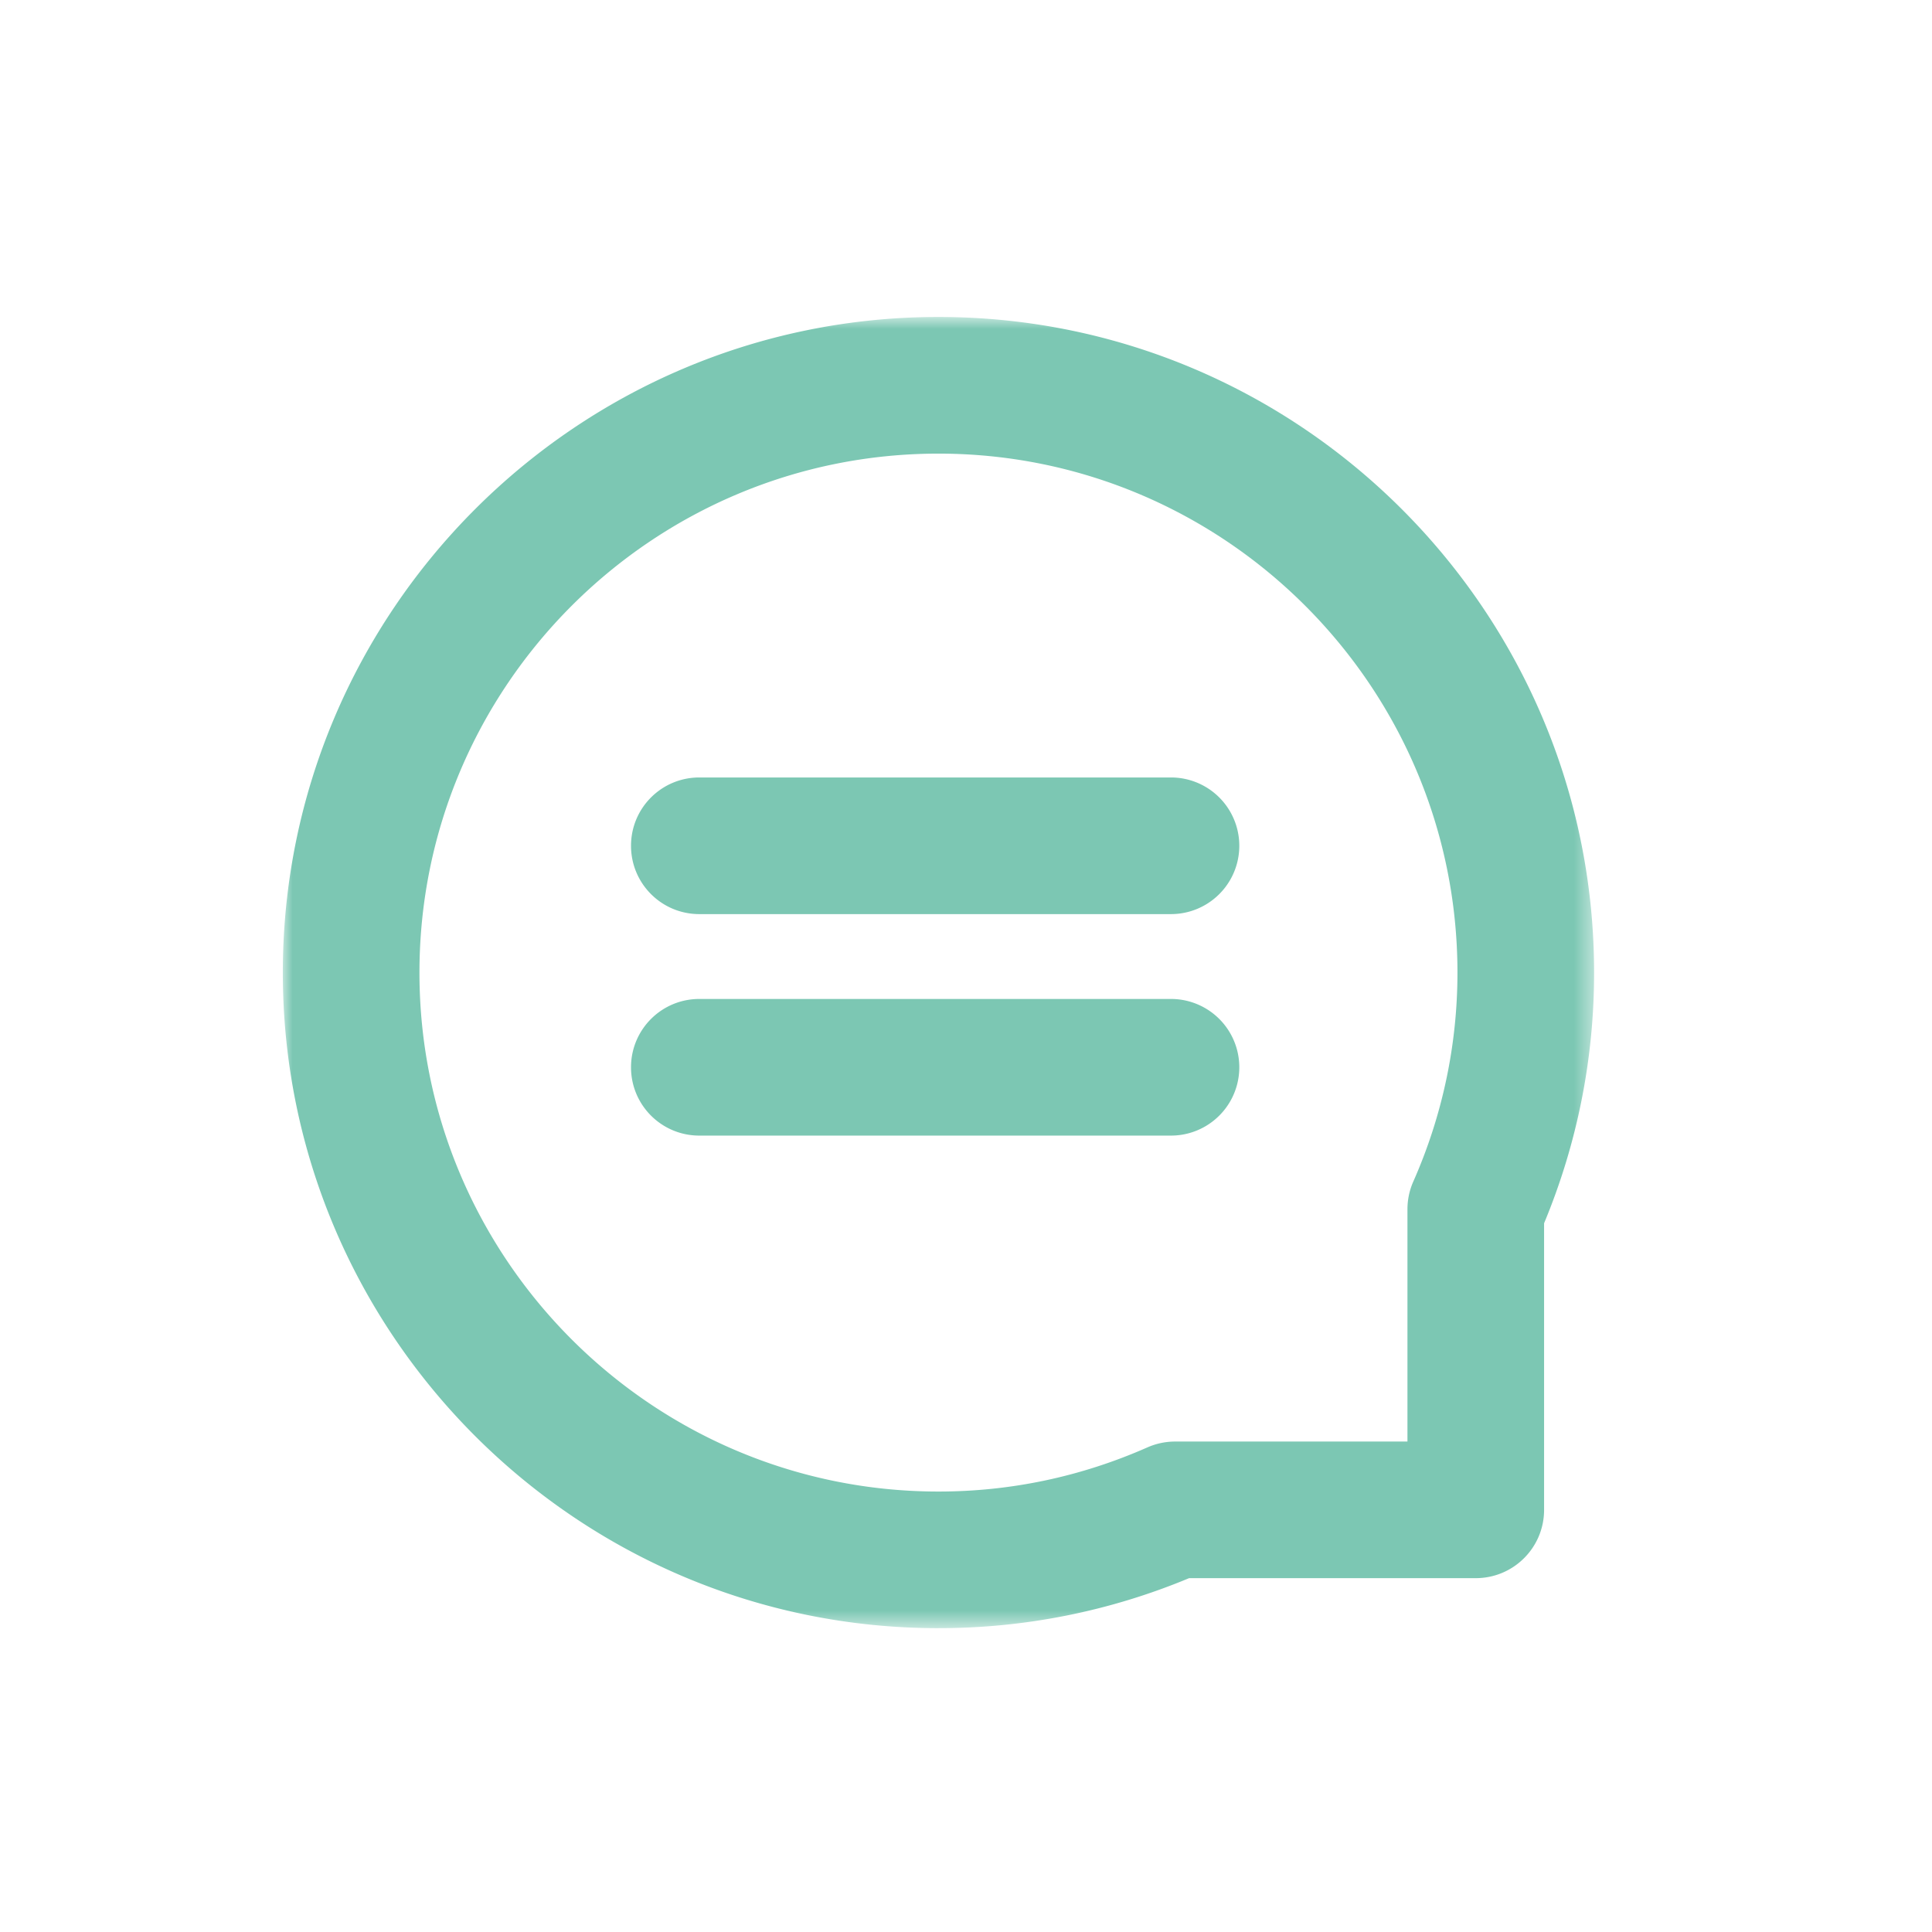 <svg xmlns="http://www.w3.org/2000/svg" xmlns:xlink="http://www.w3.org/1999/xlink" width="101" height="101"><defs><path id="a" d="M0 2.882h68.549v68.545H0z"/></defs><g fill="none" fill-rule="evenodd"><path fill="#FFF" d="M-1234-1535H686v2743h-1920z"/><g transform="translate(14.786 13.69)"><mask id="b" fill="#fff"><use xlink:href="#a"/></mask><path fill="#7CC7B3" d="M34.274 10.024c-14.96 0-27.132 12.171-27.132 27.132 0 14.957 12.171 27.128 27.132 27.128 3.775 0 7.453-.775 10.928-2.31a3.6 3.6 0 011.443-.304h12.147V49.527c0-.496.103-.99.303-1.443a26.96 26.96 0 002.311-10.928c0-14.961-12.171-27.132-27.132-27.132m0 61.403c-18.9 0-34.275-15.371-34.275-34.271S15.374 2.88 34.274 2.88s34.275 15.375 34.275 34.275a34.02 34.02 0 01-2.614 13.103V65.24c0 1.975-1.6 3.572-3.572 3.572H47.377a33.986 33.986 0 01-13.103 2.614" mask="url(#b)"/></g><path fill="#7CC7B3" d="M61.216 47.787H36.559c-1.975 0-3.571-1.597-3.571-3.572s1.596-3.571 3.571-3.571h24.657a3.571 3.571 0 110 7.143m0 11.579H36.559c-1.975 0-3.571-1.596-3.571-3.571s1.596-3.572 3.571-3.572h24.657a3.571 3.571 0 110 7.143"/></g></svg>